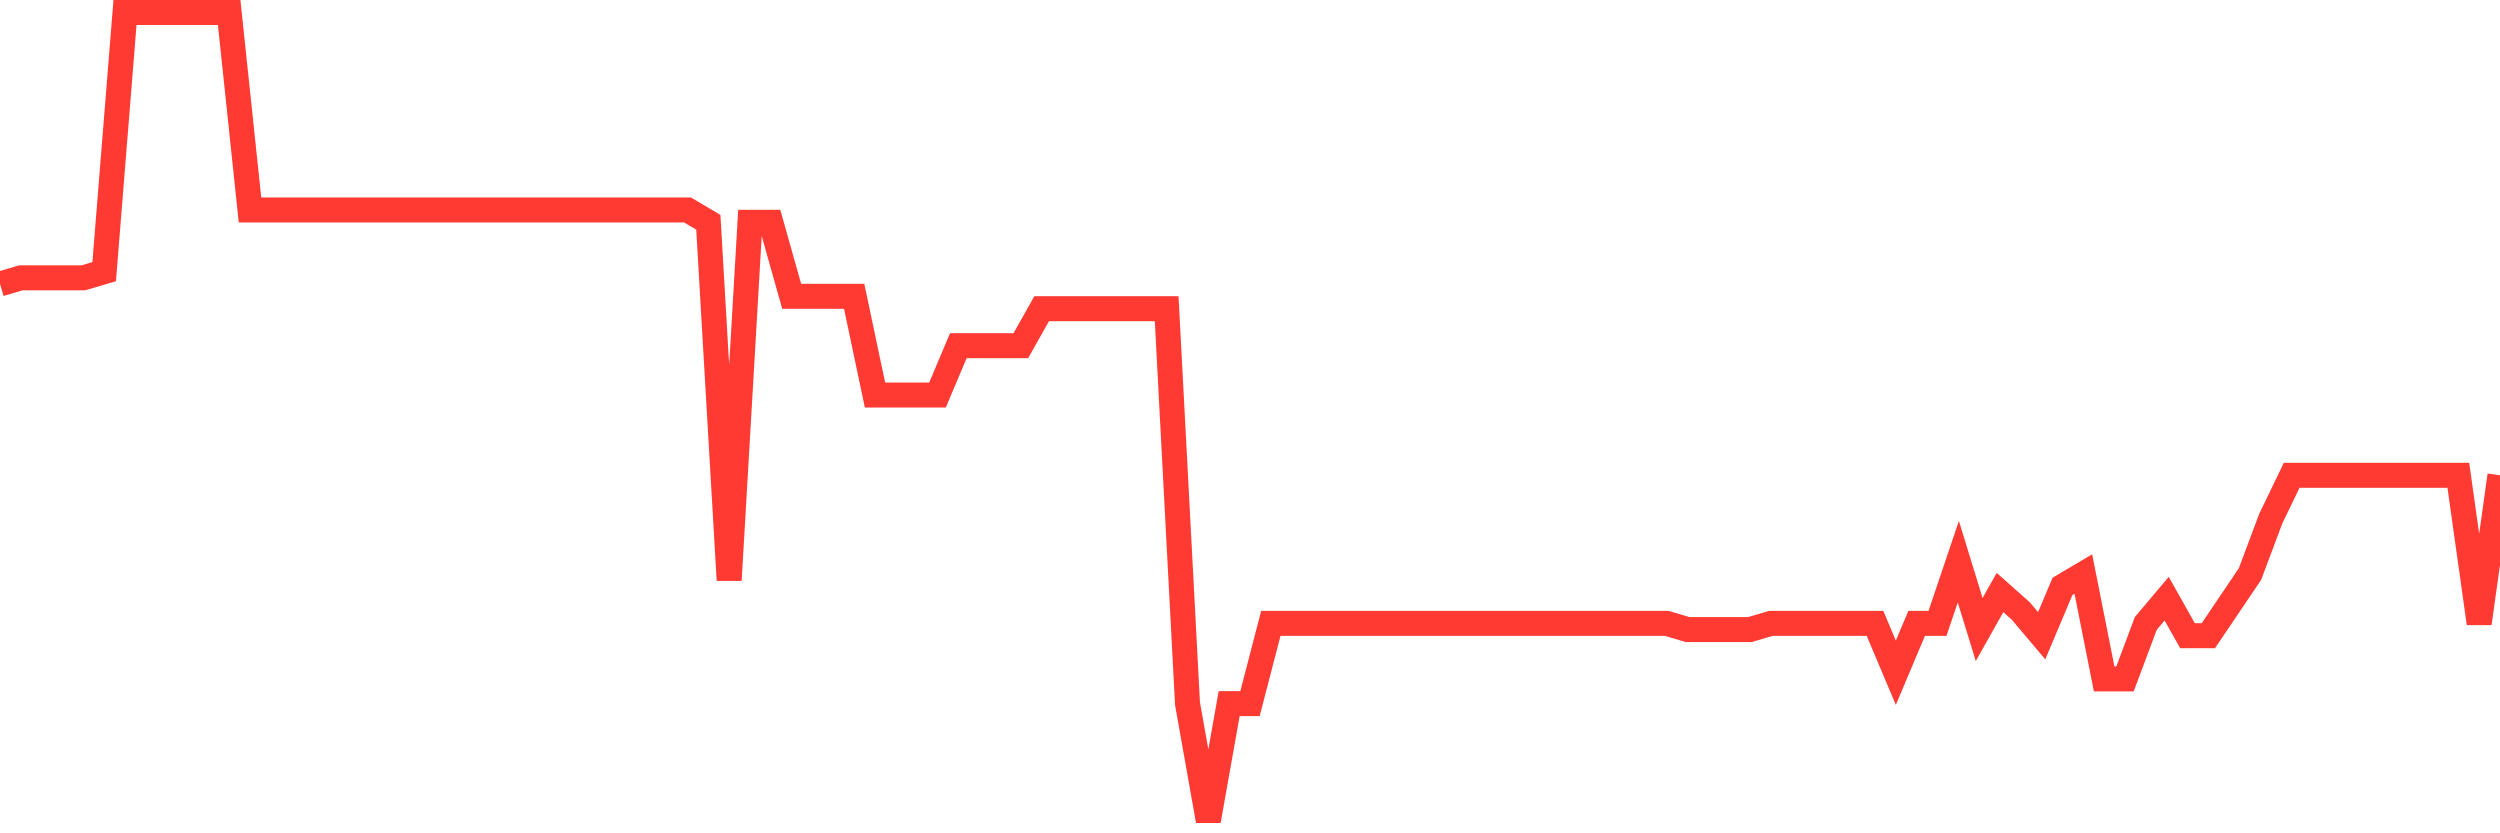 <svg
  xmlns="http://www.w3.org/2000/svg"
  xmlns:xlink="http://www.w3.org/1999/xlink"
  width="120"
  height="40"
  viewBox="0 0 120 40"
  preserveAspectRatio="none"
>
  <polyline
    points="0,13.632 1,13.336 2,13.336 3,13.336 4,13.336 5,13.04 6,0.6 7,0.6 8,0.6 9,0.6 10,0.6 11,0.6 12,10.078 13,10.078 14,10.078 15,10.078 16,10.078 17,10.078 18,10.078 19,10.078 20,10.078 21,10.078 22,10.078 23,10.078 24,10.078 25,10.078 26,10.078 27,10.078 28,10.078 29,10.078 30,10.078 31,10.078 32,10.078 33,10.078 34,10.67 35,27.849 36,10.67 37,10.67 38,14.224 39,14.224 40,14.224 41,14.224 42,18.963 43,18.963 44,18.963 45,18.963 46,16.594 47,16.594 48,16.594 49,16.594 50,14.817 51,14.817 52,14.817 53,14.817 54,14.817 55,14.817 56,14.817 57,33.773 58,39.4 59,33.773 60,33.773 61,29.922 62,29.922 63,29.922 64,29.922 65,29.922 66,29.922 67,29.922 68,29.922 69,29.922 70,29.922 71,29.922 72,29.922 73,29.922 74,29.922 75,29.922 76,29.922 77,29.922 78,29.922 79,29.922 80,29.922 81,30.218 82,30.218 83,30.218 84,30.218 85,29.922 86,29.922 87,29.922 88,29.922 89,29.922 90,29.922 91,32.292 92,29.922 93,29.922 94,26.96 95,30.218 96,28.441 97,29.33 98,30.515 99,28.145 100,27.553 101,32.588 102,32.588 103,29.922 104,28.737 105,30.515 106,30.515 107,29.034 108,27.553 109,24.887 110,22.814 111,22.814 112,22.814 113,22.814 114,22.814 115,22.814 116,22.814 117,22.814 118,22.814 119,29.922 120,22.814"
    fill="none"
    stroke="#ff3a33"
    stroke-width="1.2"
  >
  </polyline>
</svg>